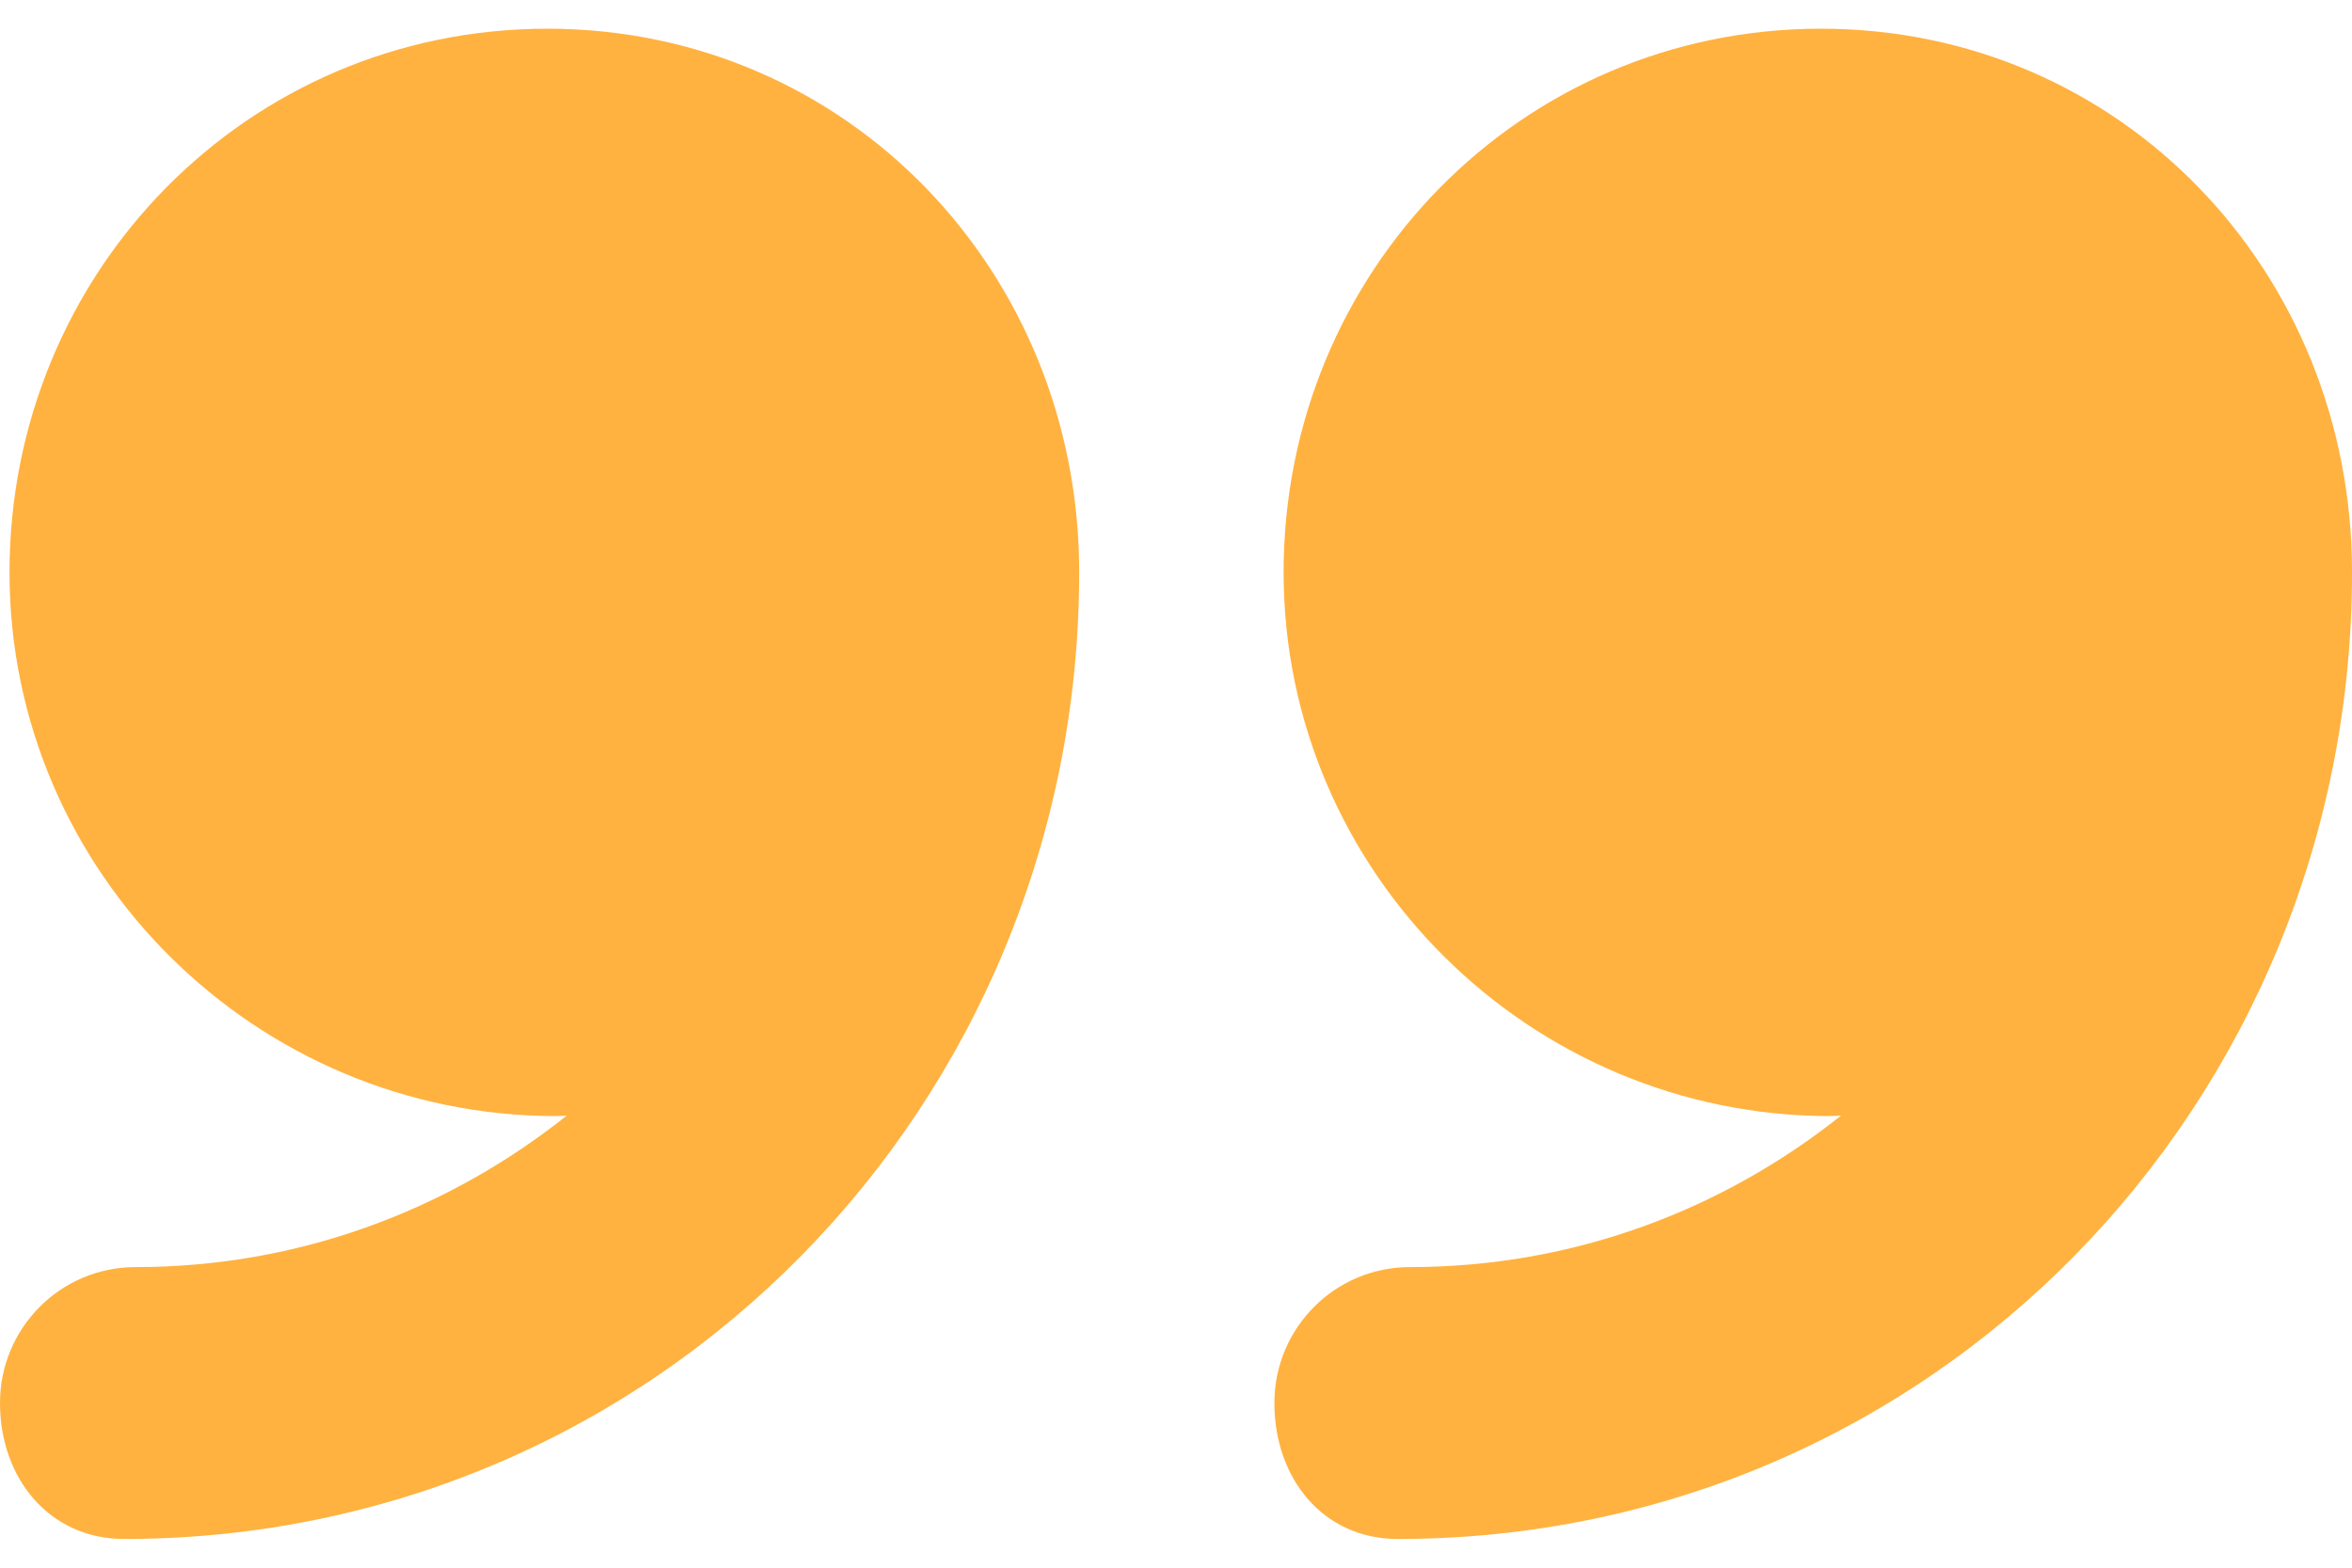 <?xml version="1.0" encoding="UTF-8"?> <svg xmlns="http://www.w3.org/2000/svg" width="24" height="16" viewBox="0 0 24 16" fill="none"> <path d="M18.581 0.293C15.517 0.293 13.098 2.778 13.098 5.842C13.098 8.906 15.614 11.391 18.678 11.391C18.709 11.391 18.755 11.387 18.786 11.386C17.574 12.351 16.053 12.932 14.387 12.932C13.621 12.932 13.004 13.554 13.004 14.319C13.004 15.085 13.497 15.707 14.263 15.707C19.702 15.706 24 11.281 24 5.842V5.838C24 2.776 21.644 0.293 18.581 0.293Z" fill="#FFB240"></path> <path d="M5.585 0.293C2.521 0.293 0.097 2.778 0.097 5.842C0.097 8.906 2.612 11.391 5.676 11.391C5.707 11.391 5.752 11.387 5.783 11.386C4.571 12.351 3.049 12.932 1.384 12.932C0.617 12.932 0 13.554 0 14.319C0 15.085 0.501 15.707 1.267 15.707C6.706 15.706 11.012 11.281 11.012 5.842V5.838C11.012 2.776 8.648 0.293 5.585 0.293Z" fill="#FFB240"></path> </svg> 